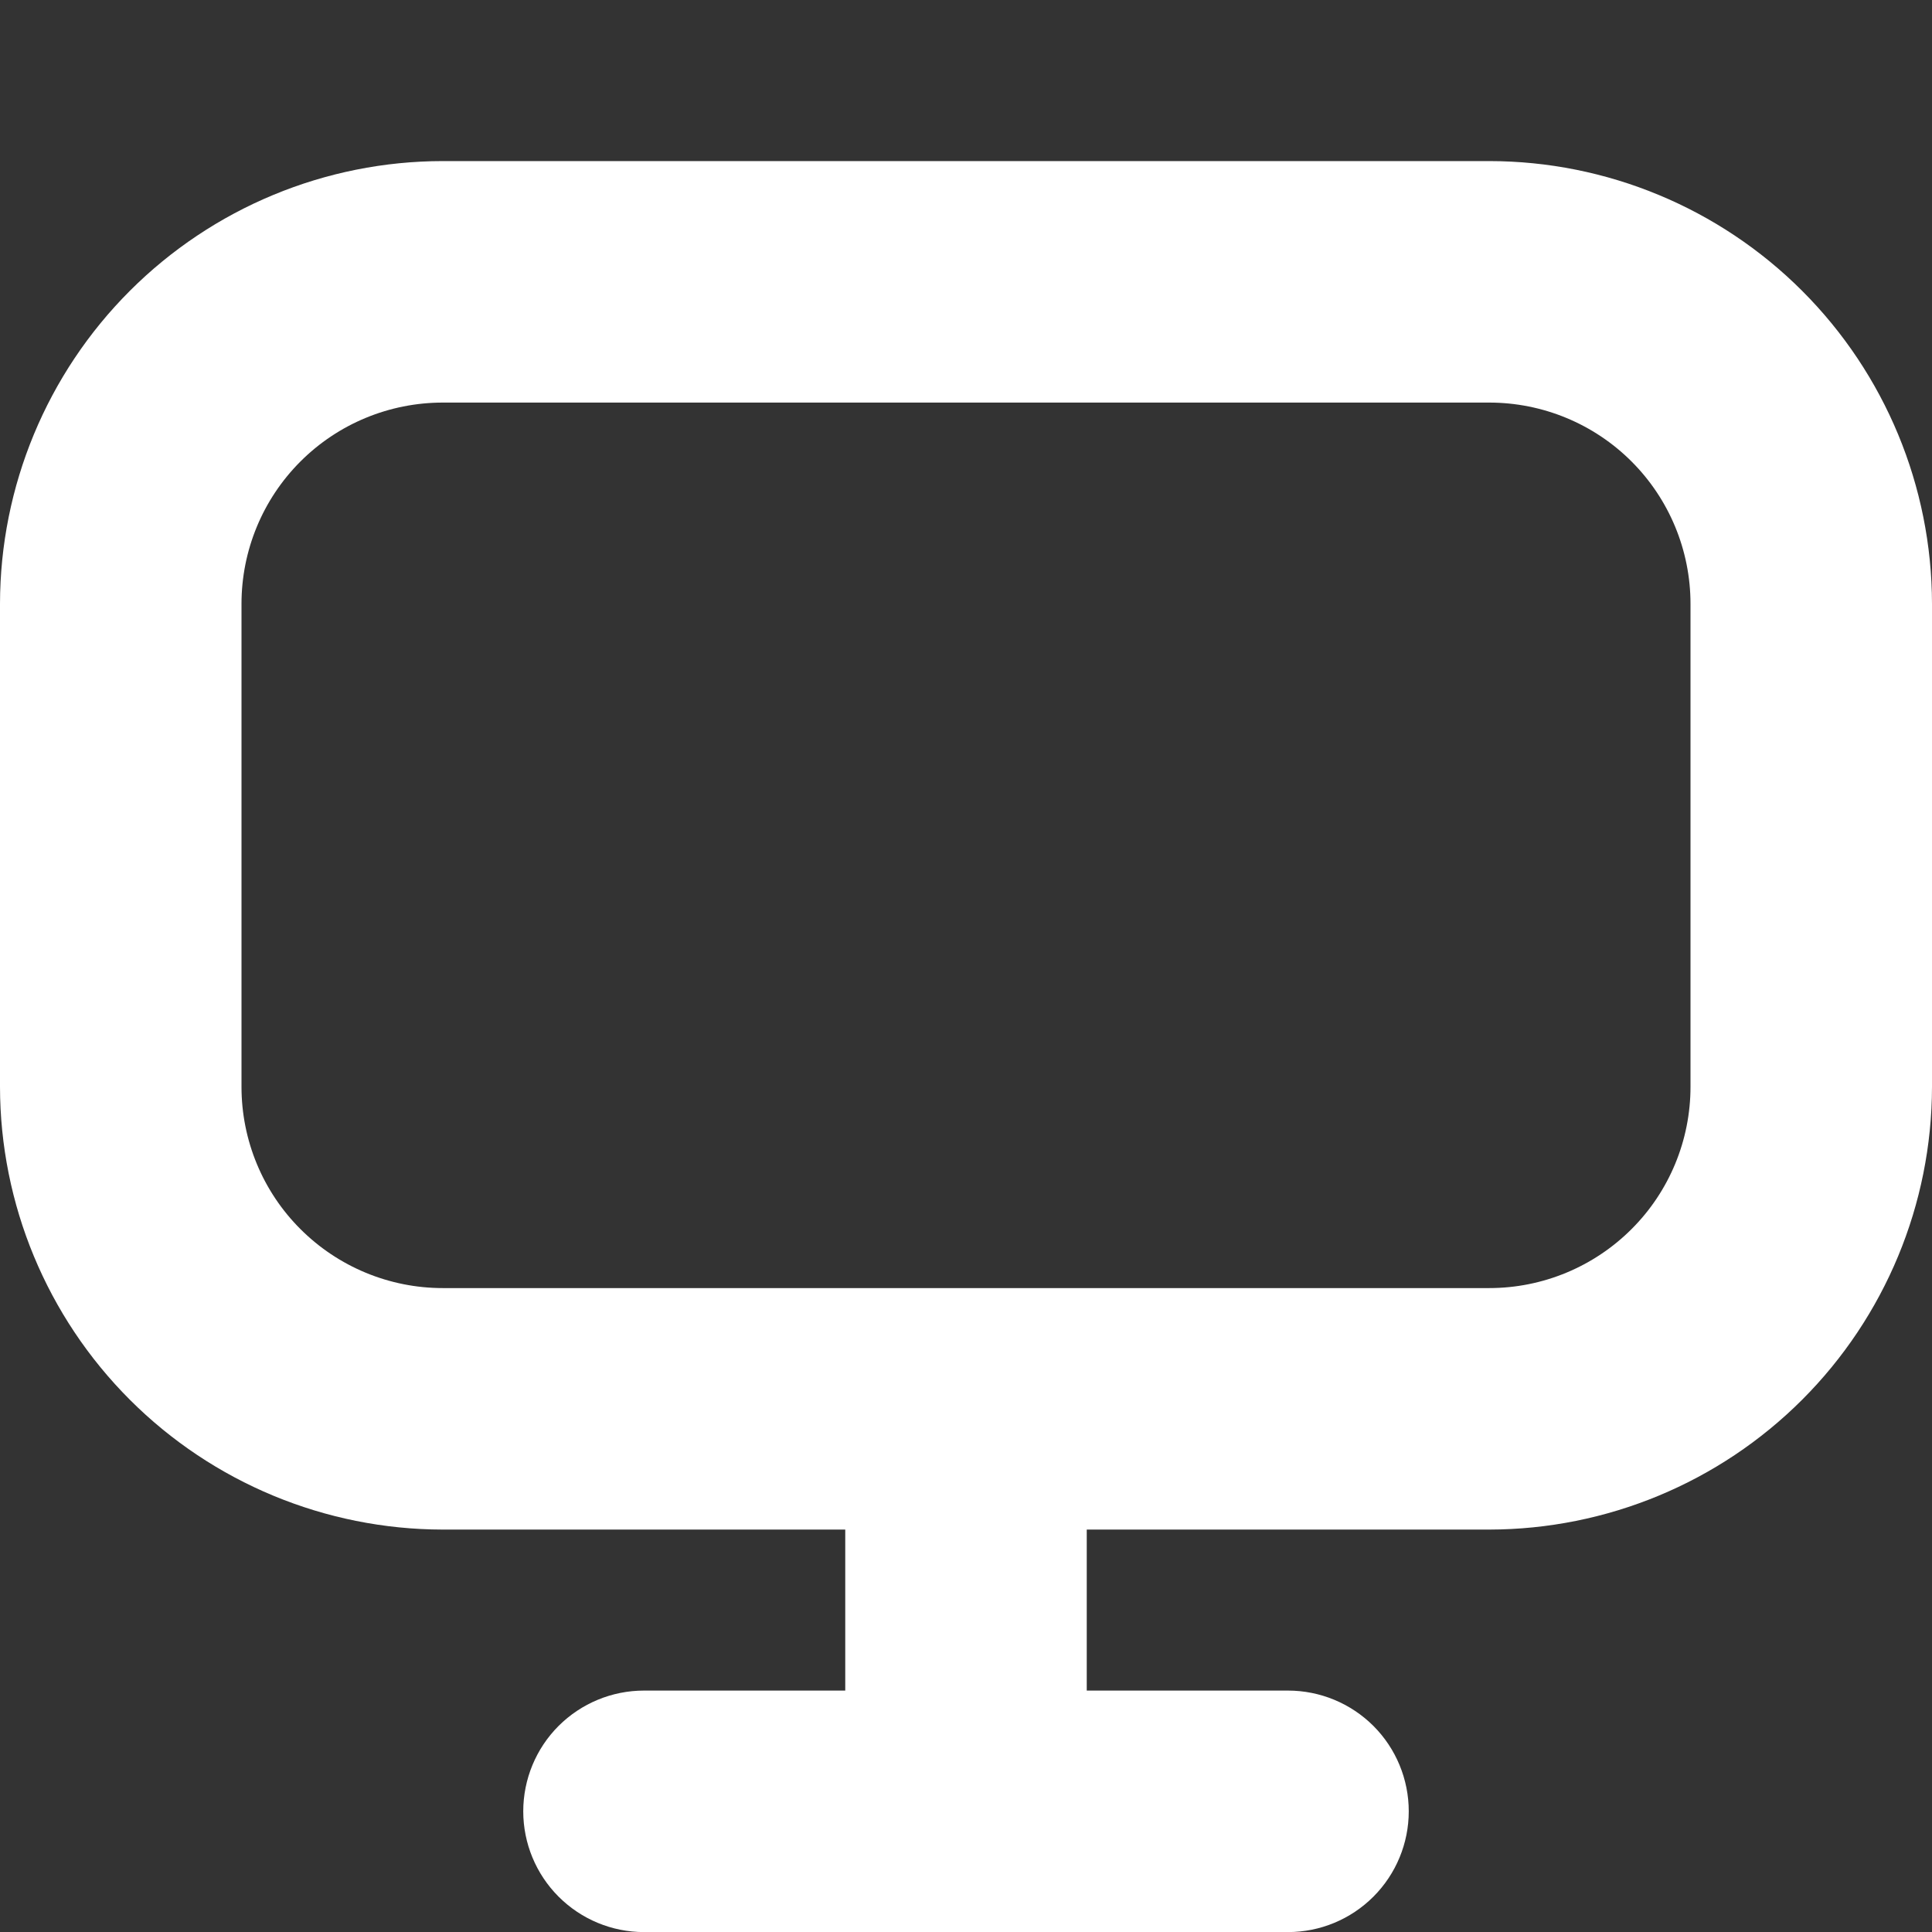 <?xml version="1.0" encoding="UTF-8"?> <svg xmlns="http://www.w3.org/2000/svg" width="24" height="24" viewBox="0 0 24 24" fill="none"><rect x="0" y="0" width="24" height="24" fill="#333333" stroke="none"/><g clip-path="url(#clip0_405_1735)"><path d="M18.5 2.001H5.5C4.042 2.002 2.644 2.582 1.613 3.613C0.582 4.644 0.002 6.042 0 7.501L0 13.501C0.002 14.959 0.582 16.357 1.613 17.388C2.644 18.419 4.042 18.999 5.5 19.001H10.5V21.001H8C7.602 21.001 7.221 21.159 6.939 21.44C6.658 21.721 6.5 22.103 6.5 22.501C6.5 22.898 6.658 23.28 6.939 23.561C7.221 23.843 7.602 24.001 8 24.001H16C16.398 24.001 16.779 23.843 17.061 23.561C17.342 23.28 17.5 22.898 17.5 22.501C17.5 22.103 17.342 21.721 17.061 21.44C16.779 21.159 16.398 21.001 16 21.001H13.5V19.001H18.5C19.958 18.999 21.356 18.419 22.387 17.388C23.418 16.357 23.998 14.959 24 13.501V7.501C23.998 6.042 23.418 4.644 22.387 3.613C21.356 2.582 19.958 2.002 18.5 2.001ZM21 13.501C21 14.164 20.737 14.8 20.268 15.268C19.799 15.737 19.163 16.001 18.5 16.001H5.5C4.837 16.001 4.201 15.737 3.732 15.268C3.263 14.8 3 14.164 3 13.501V7.501C3 6.838 3.263 6.202 3.732 5.733C4.201 5.264 4.837 5.001 5.5 5.001H18.5C19.163 5.001 19.799 5.264 20.268 5.733C20.737 6.202 21 6.838 21 7.501V13.501Z" fill="white"></path></g><defs><clipPath id="clip0_405_1735"><rect width="24" height="24" fill="white"></rect></clipPath></defs></svg> 